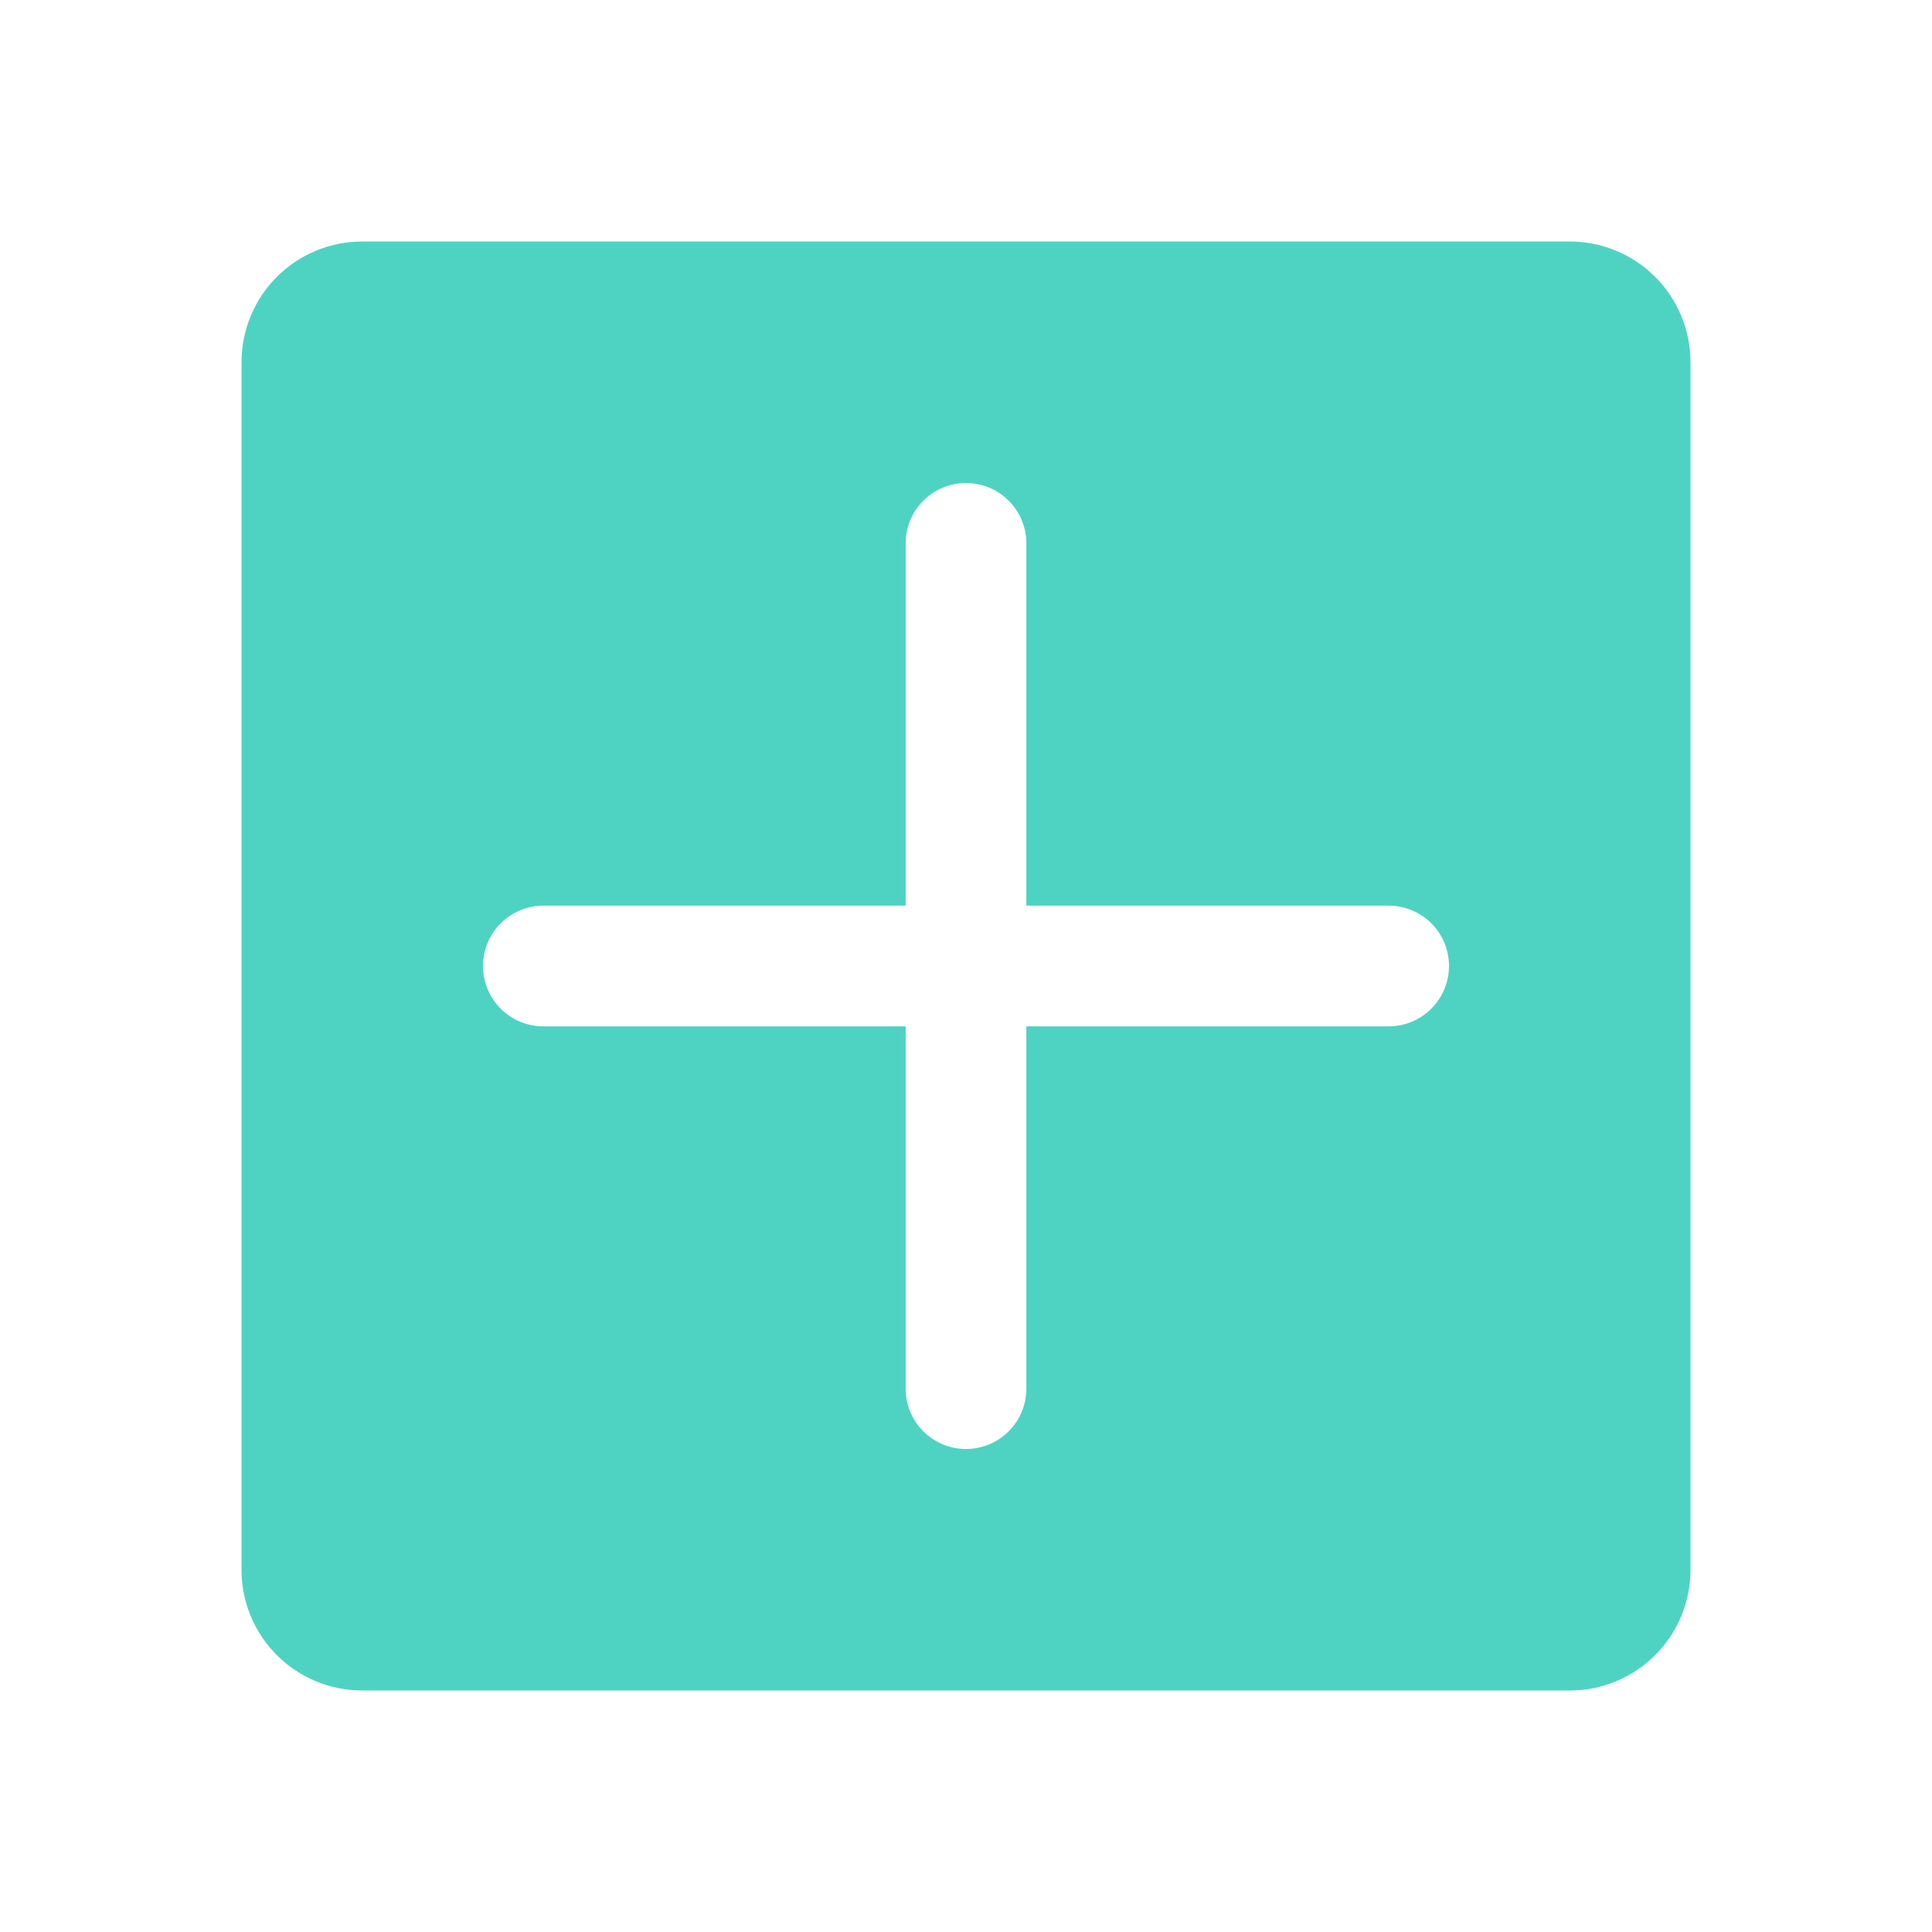 <?xml version="1.0" encoding="UTF-8"?> <svg xmlns="http://www.w3.org/2000/svg" width="50" height="50" viewBox="0 0 50 50" fill="none"><path d="M40.625 6.25H9.375C8.546 6.25 7.751 6.579 7.165 7.165C6.579 7.751 6.25 8.546 6.25 9.375V40.625C6.25 41.454 6.579 42.249 7.165 42.835C7.751 43.421 8.546 43.75 9.375 43.75H40.625C41.454 43.75 42.249 43.421 42.835 42.835C43.421 42.249 43.75 41.454 43.75 40.625V9.375C43.75 8.546 43.421 7.751 42.835 7.165C42.249 6.579 41.454 6.25 40.625 6.25ZM35.938 26.562H26.562V35.938C26.562 36.352 26.398 36.749 26.105 37.042C25.812 37.335 25.414 37.5 25 37.5C24.586 37.5 24.188 37.335 23.895 37.042C23.602 36.749 23.438 36.352 23.438 35.938V26.562H14.062C13.648 26.562 13.251 26.398 12.958 26.105C12.665 25.812 12.5 25.414 12.5 25C12.5 24.586 12.665 24.188 12.958 23.895C13.251 23.602 13.648 23.438 14.062 23.438H23.438V14.062C23.438 13.648 23.602 13.251 23.895 12.958C24.188 12.665 24.586 12.5 25 12.5C25.414 12.5 25.812 12.665 26.105 12.958C26.398 13.251 26.562 13.648 26.562 14.062V23.438H35.938C36.352 23.438 36.749 23.602 37.042 23.895C37.335 24.188 37.5 24.586 37.5 25C37.5 25.414 37.335 25.812 37.042 26.105C36.749 26.398 36.352 26.562 35.938 26.562Z" fill="#4ED3C2"></path></svg> 